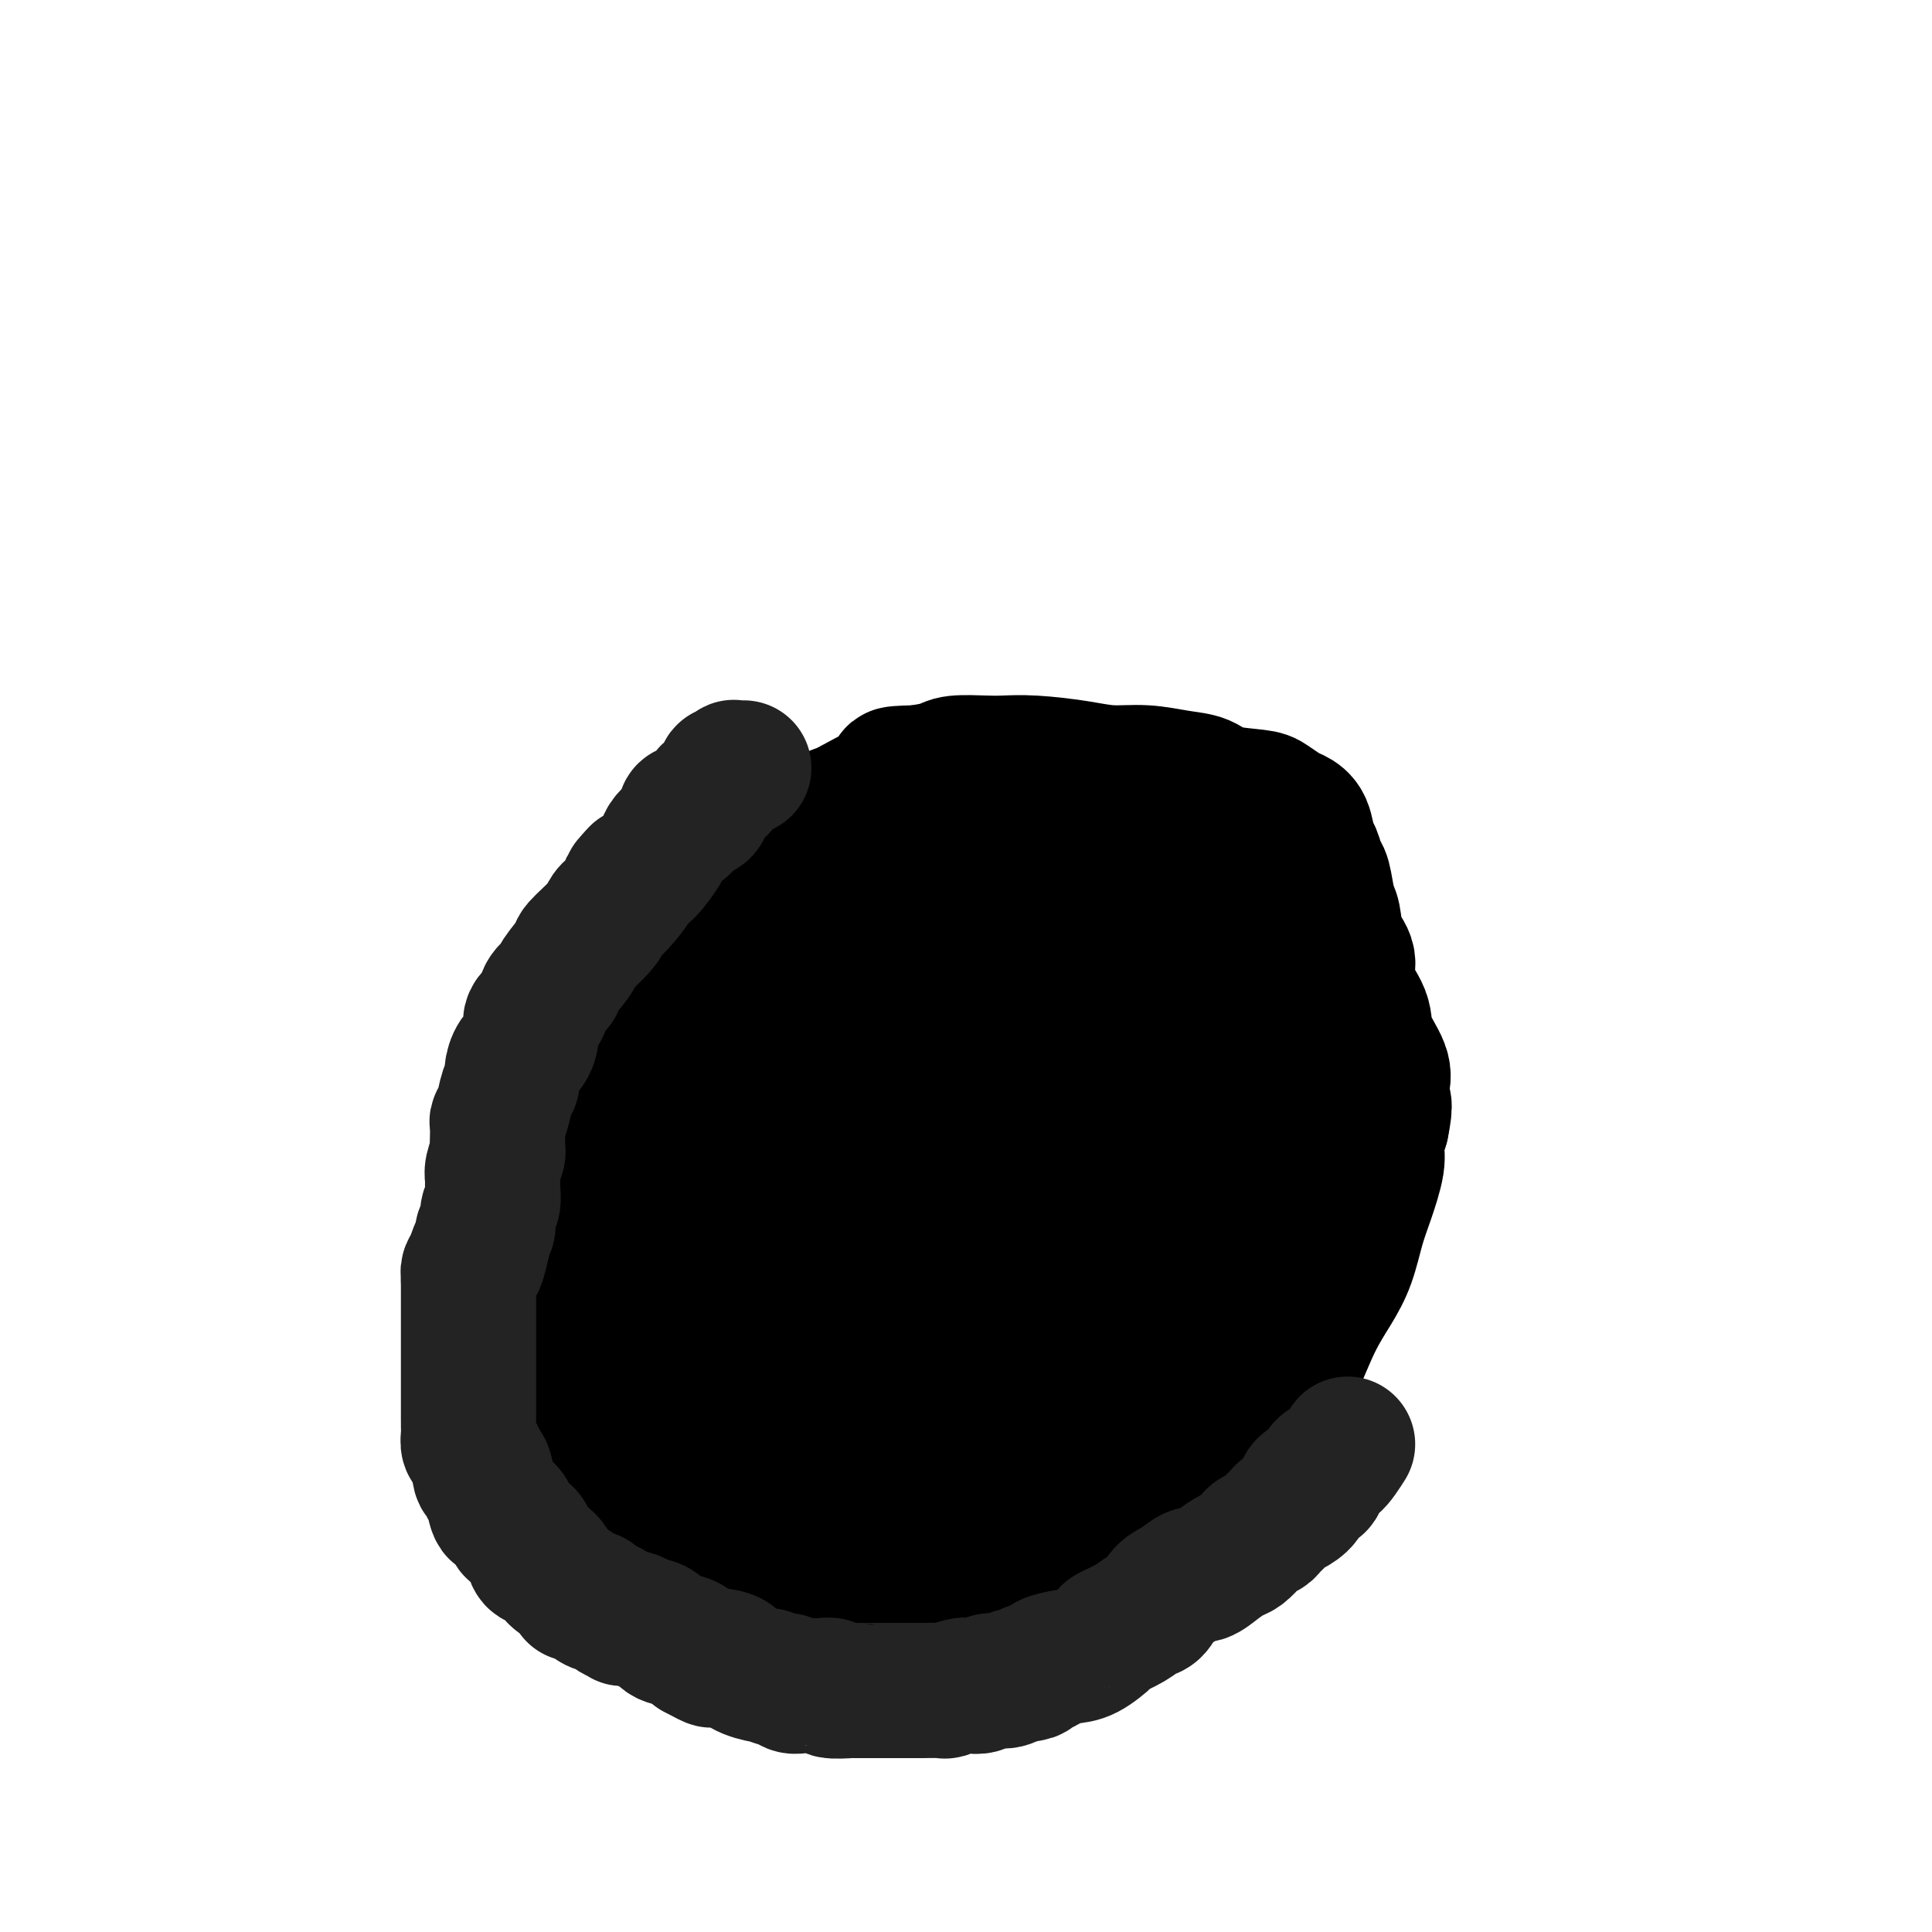 <svg viewBox='0 0 400 400' version='1.1' xmlns='http://www.w3.org/2000/svg' xmlns:xlink='http://www.w3.org/1999/xlink'><g fill='none' stroke='#000000' stroke-width='6' stroke-linecap='round' stroke-linejoin='round'><path d='M138,186c-0.038,0.921 -0.077,1.842 -1,3c-0.923,1.158 -2.732,2.554 -4,4c-1.268,1.446 -1.996,2.943 -3,5c-1.004,2.057 -2.284,4.672 -4,7c-1.716,2.328 -3.867,4.367 -5,6c-1.133,1.633 -1.248,2.861 -3,6c-1.752,3.139 -5.142,8.189 -7,11c-1.858,2.811 -2.185,3.384 -3,6c-0.815,2.616 -2.117,7.275 -3,10c-0.883,2.725 -1.347,3.516 -2,5c-0.653,1.484 -1.495,3.660 -2,6c-0.505,2.340 -0.672,4.842 -1,7c-0.328,2.158 -0.817,3.970 -1,5c-0.183,1.030 -0.059,1.276 0,3c0.059,1.724 0.054,4.926 0,7c-0.054,2.074 -0.158,3.021 0,4c0.158,0.979 0.579,1.989 1,3'/><path d='M100,284c0.297,4.055 0.539,5.693 1,7c0.461,1.307 1.143,2.284 2,4c0.857,1.716 1.891,4.170 3,6c1.109,1.830 2.292,3.037 3,4c0.708,0.963 0.940,1.682 2,3c1.060,1.318 2.947,3.236 5,5c2.053,1.764 4.272,3.373 6,4c1.728,0.627 2.966,0.272 5,2c2.034,1.728 4.865,5.538 7,7c2.135,1.462 3.575,0.577 5,1c1.425,0.423 2.834,2.155 4,3c1.166,0.845 2.088,0.805 3,1c0.912,0.195 1.815,0.627 3,1c1.185,0.373 2.652,0.688 4,1c1.348,0.312 2.579,0.619 4,1c1.421,0.381 3.034,0.834 5,1c1.966,0.166 4.287,0.045 6,0c1.713,-0.045 2.819,-0.014 4,0c1.181,0.014 2.438,0.011 4,0c1.562,-0.011 3.431,-0.032 5,0c1.569,0.032 2.840,0.116 4,0c1.160,-0.116 2.211,-0.432 4,-1c1.789,-0.568 4.315,-1.389 6,-2c1.685,-0.611 2.527,-1.013 4,-1c1.473,0.013 3.577,0.440 5,0c1.423,-0.440 2.166,-1.745 3,-2c0.834,-0.255 1.759,0.542 3,0c1.241,-0.542 2.796,-2.424 4,-3c1.204,-0.576 2.055,0.153 3,0c0.945,-0.153 1.984,-1.186 3,-2c1.016,-0.814 2.008,-1.407 3,-2'/><path d='M223,322c6.242,-2.156 2.846,-1.047 2,-1c-0.846,0.047 0.857,-0.967 2,-2c1.143,-1.033 1.724,-2.086 3,-3c1.276,-0.914 3.247,-1.688 4,-2c0.753,-0.312 0.290,-0.162 1,-1c0.710,-0.838 2.595,-2.664 4,-4c1.405,-1.336 2.330,-2.184 3,-3c0.670,-0.816 1.083,-1.602 2,-2c0.917,-0.398 2.337,-0.409 3,-1c0.663,-0.591 0.570,-1.763 1,-3c0.430,-1.237 1.383,-2.540 2,-3c0.617,-0.460 0.899,-0.077 1,-1c0.101,-0.923 0.020,-3.153 1,-5c0.980,-1.847 3.021,-3.310 4,-4c0.979,-0.690 0.896,-0.608 1,-2c0.104,-1.392 0.394,-4.260 1,-6c0.606,-1.740 1.529,-2.354 2,-3c0.471,-0.646 0.489,-1.325 1,-3c0.511,-1.675 1.513,-4.345 2,-6c0.487,-1.655 0.459,-2.295 1,-3c0.541,-0.705 1.652,-1.474 2,-3c0.348,-1.526 -0.065,-3.809 0,-5c0.065,-1.191 0.610,-1.290 1,-2c0.390,-0.710 0.624,-2.030 1,-3c0.376,-0.970 0.892,-1.589 1,-2c0.108,-0.411 -0.192,-0.613 0,-1c0.192,-0.387 0.875,-0.957 1,-2c0.125,-1.043 -0.307,-2.558 0,-4c0.307,-1.442 1.352,-2.811 2,-4c0.648,-1.189 0.899,-2.197 1,-3c0.101,-0.803 0.050,-1.402 0,-2'/><path d='M273,233c2.585,-8.662 0.549,-3.317 0,-2c-0.549,1.317 0.389,-1.395 1,-3c0.611,-1.605 0.896,-2.105 1,-3c0.104,-0.895 0.028,-2.186 0,-3c-0.028,-0.814 -0.008,-1.151 0,-2c0.008,-0.849 0.003,-2.210 0,-3c-0.003,-0.790 -0.004,-1.010 0,-2c0.004,-0.990 0.012,-2.751 0,-4c-0.012,-1.249 -0.045,-1.986 0,-3c0.045,-1.014 0.167,-2.304 0,-3c-0.167,-0.696 -0.623,-0.796 -1,-1c-0.377,-0.204 -0.673,-0.510 -1,-1c-0.327,-0.490 -0.683,-1.163 -1,-2c-0.317,-0.837 -0.595,-1.837 -1,-2c-0.405,-0.163 -0.936,0.510 -1,0c-0.064,-0.510 0.338,-2.203 0,-3c-0.338,-0.797 -1.418,-0.698 -2,-1c-0.582,-0.302 -0.667,-1.003 -1,-2c-0.333,-0.997 -0.916,-2.289 -1,-3c-0.084,-0.711 0.329,-0.842 0,-1c-0.329,-0.158 -1.400,-0.344 -2,-1c-0.600,-0.656 -0.729,-1.782 -1,-2c-0.271,-0.218 -0.685,0.474 -1,0c-0.315,-0.474 -0.533,-2.113 -1,-3c-0.467,-0.887 -1.185,-1.021 -2,-1c-0.815,0.021 -1.728,0.199 -2,0c-0.272,-0.199 0.096,-0.774 0,-1c-0.096,-0.226 -0.654,-0.102 -1,0c-0.346,0.102 -0.478,0.181 -1,0c-0.522,-0.181 -1.435,-0.623 -2,-1c-0.565,-0.377 -0.783,-0.688 -1,-1'/><path d='M252,179c-1.447,-0.631 -0.564,-0.207 -1,0c-0.436,0.207 -2.191,0.199 -3,0c-0.809,-0.199 -0.673,-0.590 -1,-1c-0.327,-0.410 -1.116,-0.841 -2,-1c-0.884,-0.159 -1.861,-0.047 -2,0c-0.139,0.047 0.560,0.028 0,0c-0.560,-0.028 -2.380,-0.064 -3,0c-0.620,0.064 -0.039,0.227 0,0c0.039,-0.227 -0.465,-0.846 -1,-1c-0.535,-0.154 -1.102,0.156 -2,0c-0.898,-0.156 -2.128,-0.777 -3,-1c-0.872,-0.223 -1.388,-0.049 -2,0c-0.612,0.049 -1.320,-0.026 -2,0c-0.680,0.026 -1.331,0.152 -2,0c-0.669,-0.152 -1.355,-0.581 -2,-1c-0.645,-0.419 -1.250,-0.829 -2,-1c-0.750,-0.171 -1.644,-0.102 -3,0c-1.356,0.102 -3.173,0.238 -4,0c-0.827,-0.238 -0.663,-0.851 -1,-1c-0.337,-0.149 -1.175,0.167 -2,0c-0.825,-0.167 -1.639,-0.815 -2,-1c-0.361,-0.185 -0.271,0.094 -1,0c-0.729,-0.094 -2.278,-0.561 -3,-1c-0.722,-0.439 -0.616,-0.850 -1,-1c-0.384,-0.150 -1.257,-0.040 -2,0c-0.743,0.040 -1.355,0.011 -2,0c-0.645,-0.011 -1.322,-0.003 -2,0c-0.678,0.003 -1.357,0.001 -2,0c-0.643,-0.001 -1.250,-0.000 -2,0c-0.750,0.000 -1.643,0.000 -2,0c-0.357,-0.000 -0.179,-0.000 0,0'/><path d='M195,169c-9.377,-1.547 -4.320,-0.414 -3,0c1.320,0.414 -1.096,0.110 -2,0c-0.904,-0.110 -0.297,-0.025 -1,0c-0.703,0.025 -2.718,-0.009 -4,0c-1.282,0.009 -1.831,0.062 -3,0c-1.169,-0.062 -2.958,-0.237 -4,0c-1.042,0.237 -1.338,0.887 -2,1c-0.662,0.113 -1.690,-0.309 -3,0c-1.310,0.309 -2.904,1.351 -4,2c-1.096,0.649 -1.695,0.904 -2,1c-0.305,0.096 -0.315,0.032 -1,0c-0.685,-0.032 -2.045,-0.034 -3,0c-0.955,0.034 -1.505,0.102 -2,0c-0.495,-0.102 -0.934,-0.374 -2,0c-1.066,0.374 -2.760,1.395 -4,2c-1.240,0.605 -2.026,0.795 -3,1c-0.974,0.205 -2.135,0.425 -3,1c-0.865,0.575 -1.434,1.505 -2,2c-0.566,0.495 -1.128,0.555 -2,1c-0.872,0.445 -2.054,1.274 -3,2c-0.946,0.726 -1.656,1.348 -2,2c-0.344,0.652 -0.323,1.335 -1,2c-0.677,0.665 -2.052,1.313 -3,2c-0.948,0.687 -1.470,1.413 -2,2c-0.530,0.587 -1.070,1.034 -2,2c-0.930,0.966 -2.250,2.453 -3,3c-0.750,0.547 -0.928,0.156 -1,0c-0.072,-0.156 -0.036,-0.078 0,0'/></g>
<g fill='none' stroke='#000000' stroke-width='28' stroke-linecap='round' stroke-linejoin='round'><path d='M164,181c-0.368,0.471 -0.736,0.942 -1,1c-0.264,0.058 -0.423,-0.297 -1,0c-0.577,0.297 -1.573,1.246 -2,2c-0.427,0.754 -0.284,1.314 -1,2c-0.716,0.686 -2.292,1.498 -3,2c-0.708,0.502 -0.549,0.693 -1,2c-0.451,1.307 -1.511,3.731 -2,5c-0.489,1.269 -0.407,1.383 -1,2c-0.593,0.617 -1.860,1.736 -3,3c-1.140,1.264 -2.151,2.672 -3,4c-0.849,1.328 -1.534,2.574 -2,3c-0.466,0.426 -0.713,0.032 -2,1c-1.287,0.968 -3.616,3.299 -5,5c-1.384,1.701 -1.824,2.772 -3,4c-1.176,1.228 -3.088,2.614 -5,4'/><path d='M129,221c-5.671,6.968 -2.348,4.390 -2,4c0.348,-0.390 -2.277,1.410 -4,3c-1.723,1.590 -2.543,2.972 -3,4c-0.457,1.028 -0.552,1.703 -1,2c-0.448,0.297 -1.248,0.215 -2,1c-0.752,0.785 -1.457,2.437 -2,3c-0.543,0.563 -0.924,0.037 -1,0c-0.076,-0.037 0.152,0.414 0,1c-0.152,0.586 -0.685,1.307 -1,2c-0.315,0.693 -0.413,1.359 -1,2c-0.587,0.641 -1.664,1.256 -2,2c-0.336,0.744 0.069,1.615 0,2c-0.069,0.385 -0.611,0.282 -1,1c-0.389,0.718 -0.626,2.258 -1,3c-0.374,0.742 -0.885,0.688 -1,1c-0.115,0.312 0.165,0.990 0,2c-0.165,1.010 -0.776,2.353 -1,3c-0.224,0.647 -0.061,0.599 0,1c0.061,0.401 0.019,1.251 0,2c-0.019,0.749 -0.016,1.398 0,2c0.016,0.602 0.047,1.158 0,2c-0.047,0.842 -0.170,1.969 0,3c0.170,1.031 0.634,1.965 1,3c0.366,1.035 0.634,2.173 1,4c0.366,1.827 0.830,4.345 1,6c0.170,1.655 0.046,2.446 0,4c-0.046,1.554 -0.012,3.869 0,6c0.012,2.131 0.003,4.076 0,5c-0.003,0.924 -0.001,0.826 0,1c0.001,0.174 0.000,0.621 0,1c-0.000,0.379 -0.000,0.689 0,1'/><path d='M109,298c0.460,6.509 0.109,2.283 0,1c-0.109,-1.283 0.024,0.377 0,1c-0.024,0.623 -0.204,0.209 0,0c0.204,-0.209 0.791,-0.214 1,0c0.209,0.214 0.041,0.645 0,1c-0.041,0.355 0.047,0.634 0,1c-0.047,0.366 -0.229,0.819 0,1c0.229,0.181 0.867,0.089 1,0c0.133,-0.089 -0.241,-0.174 0,0c0.241,0.174 1.095,0.606 2,1c0.905,0.394 1.860,0.749 2,1c0.140,0.251 -0.534,0.398 0,1c0.534,0.602 2.278,1.658 3,2c0.722,0.342 0.423,-0.029 1,0c0.577,0.029 2.031,0.460 3,1c0.969,0.540 1.453,1.190 2,2c0.547,0.810 1.157,1.780 2,2c0.843,0.220 1.920,-0.310 3,0c1.080,0.310 2.163,1.459 3,2c0.837,0.541 1.428,0.472 2,1c0.572,0.528 1.126,1.651 2,2c0.874,0.349 2.068,-0.078 3,0c0.932,0.078 1.603,0.660 2,1c0.397,0.340 0.519,0.437 1,1c0.481,0.563 1.319,1.593 2,2c0.681,0.407 1.204,0.190 2,0c0.796,-0.190 1.865,-0.352 3,0c1.135,0.352 2.335,1.218 3,2c0.665,0.782 0.794,1.480 2,2c1.206,0.520 3.487,0.863 5,1c1.513,0.137 2.256,0.069 3,0'/><path d='M162,327c6.094,2.327 3.330,1.145 4,1c0.670,-0.145 4.775,0.746 7,1c2.225,0.254 2.570,-0.128 4,0c1.430,0.128 3.946,0.766 6,1c2.054,0.234 3.647,0.063 5,0c1.353,-0.063 2.465,-0.019 5,0c2.535,0.019 6.492,0.011 9,0c2.508,-0.011 3.567,-0.026 5,0c1.433,0.026 3.240,0.094 5,0c1.760,-0.094 3.472,-0.348 5,-1c1.528,-0.652 2.871,-1.701 4,-2c1.129,-0.299 2.043,0.151 3,0c0.957,-0.151 1.956,-0.903 3,-2c1.044,-1.097 2.131,-2.538 3,-3c0.869,-0.462 1.518,0.054 3,-1c1.482,-1.054 3.796,-3.680 5,-5c1.204,-1.320 1.297,-1.336 3,-3c1.703,-1.664 5.015,-4.977 7,-7c1.985,-2.023 2.641,-2.756 4,-4c1.359,-1.244 3.419,-2.999 5,-5c1.581,-2.001 2.681,-4.249 4,-6c1.319,-1.751 2.857,-3.004 4,-4c1.143,-0.996 1.892,-1.735 3,-4c1.108,-2.265 2.575,-6.055 4,-9c1.425,-2.945 2.806,-5.043 4,-7c1.194,-1.957 2.200,-3.772 3,-6c0.800,-2.228 1.394,-4.868 2,-7c0.606,-2.132 1.224,-3.757 2,-6c0.776,-2.243 1.709,-5.104 2,-7c0.291,-1.896 -0.060,-2.827 0,-4c0.060,-1.173 0.530,-2.586 1,-4'/><path d='M286,233c1.096,-5.325 0.335,-4.638 0,-5c-0.335,-0.362 -0.245,-1.772 0,-3c0.245,-1.228 0.646,-2.275 0,-4c-0.646,-1.725 -2.337,-4.129 -3,-6c-0.663,-1.871 -0.296,-3.208 -1,-5c-0.704,-1.792 -2.479,-4.038 -3,-6c-0.521,-1.962 0.211,-3.639 0,-5c-0.211,-1.361 -1.366,-2.404 -2,-4c-0.634,-1.596 -0.747,-3.744 -1,-5c-0.253,-1.256 -0.645,-1.619 -1,-3c-0.355,-1.381 -0.672,-3.781 -1,-5c-0.328,-1.219 -0.669,-1.258 -1,-2c-0.331,-0.742 -0.654,-2.187 -1,-3c-0.346,-0.813 -0.716,-0.995 -1,-2c-0.284,-1.005 -0.484,-2.833 -1,-4c-0.516,-1.167 -1.349,-1.674 -2,-2c-0.651,-0.326 -1.121,-0.472 -2,-1c-0.879,-0.528 -2.168,-1.436 -3,-2c-0.832,-0.564 -1.206,-0.782 -3,-1c-1.794,-0.218 -5.006,-0.436 -7,-1c-1.994,-0.564 -2.770,-1.474 -4,-2c-1.230,-0.526 -2.915,-0.666 -5,-1c-2.085,-0.334 -4.571,-0.860 -7,-1c-2.429,-0.140 -4.800,0.106 -7,0c-2.200,-0.106 -4.228,-0.565 -7,-1c-2.772,-0.435 -6.288,-0.846 -9,-1c-2.712,-0.154 -4.622,-0.052 -6,0c-1.378,0.052 -2.225,0.055 -4,0c-1.775,-0.055 -4.478,-0.169 -6,0c-1.522,0.169 -1.863,0.620 -3,1c-1.137,0.380 -3.068,0.690 -5,1'/><path d='M190,160c-7.852,0.146 -3.981,0.511 -3,1c0.981,0.489 -0.926,1.101 -3,2c-2.074,0.899 -4.314,2.086 -6,3c-1.686,0.914 -2.820,1.557 -4,2c-1.180,0.443 -2.408,0.687 -4,2c-1.592,1.313 -3.549,3.696 -5,5c-1.451,1.304 -2.398,1.530 -3,2c-0.602,0.470 -0.861,1.183 -2,3c-1.139,1.817 -3.159,4.738 -4,6c-0.841,1.262 -0.504,0.866 -1,2c-0.496,1.134 -1.826,3.799 -3,6c-1.174,2.201 -2.193,3.939 -3,5c-0.807,1.061 -1.400,1.445 -3,3c-1.600,1.555 -4.205,4.279 -6,6c-1.795,1.721 -2.781,2.438 -4,4c-1.219,1.562 -2.672,3.969 -4,6c-1.328,2.031 -2.532,3.686 -4,5c-1.468,1.314 -3.199,2.287 -4,3c-0.801,0.713 -0.671,1.166 -1,2c-0.329,0.834 -1.117,2.047 -2,3c-0.883,0.953 -1.862,1.645 -2,2c-0.138,0.355 0.565,0.373 0,2c-0.565,1.627 -2.399,4.861 -3,7c-0.601,2.139 0.031,3.181 0,5c-0.031,1.819 -0.725,4.416 -1,6c-0.275,1.584 -0.130,2.155 0,3c0.130,0.845 0.245,1.964 0,3c-0.245,1.036 -0.849,1.989 -1,3c-0.151,1.011 0.152,2.080 0,3c-0.152,0.920 -0.758,1.691 -1,3c-0.242,1.309 -0.121,3.154 0,5'/><path d='M113,273c-1.155,6.672 -1.043,3.351 -1,3c0.043,-0.351 0.015,2.269 0,4c-0.015,1.731 -0.019,2.573 0,3c0.019,0.427 0.060,0.440 0,1c-0.060,0.560 -0.219,1.667 0,2c0.219,0.333 0.818,-0.109 1,0c0.182,0.109 -0.054,0.769 0,1c0.054,0.231 0.398,0.035 1,0c0.602,-0.035 1.463,0.093 2,0c0.537,-0.093 0.749,-0.406 2,-1c1.251,-0.594 3.542,-1.469 5,-2c1.458,-0.531 2.083,-0.716 3,-1c0.917,-0.284 2.127,-0.665 4,-2c1.873,-1.335 4.409,-3.622 6,-5c1.591,-1.378 2.239,-1.845 5,-4c2.761,-2.155 7.637,-5.998 11,-9c3.363,-3.002 5.215,-5.164 7,-7c1.785,-1.836 3.504,-3.347 5,-5c1.496,-1.653 2.768,-3.449 4,-5c1.232,-1.551 2.423,-2.856 3,-4c0.577,-1.144 0.541,-2.127 1,-4c0.459,-1.873 1.415,-4.637 2,-7c0.585,-2.363 0.799,-4.324 1,-6c0.201,-1.676 0.387,-3.065 1,-6c0.613,-2.935 1.651,-7.414 2,-10c0.349,-2.586 0.008,-3.277 0,-4c-0.008,-0.723 0.315,-1.478 1,-3c0.685,-1.522 1.730,-3.810 2,-5c0.270,-1.190 -0.235,-1.282 0,-2c0.235,-0.718 1.210,-2.062 2,-3c0.790,-0.938 1.395,-1.469 2,-2'/><path d='M185,190c1.216,-2.335 0.757,-0.672 1,-1c0.243,-0.328 1.190,-2.648 2,-4c0.810,-1.352 1.485,-1.735 2,-2c0.515,-0.265 0.871,-0.413 2,-1c1.129,-0.587 3.033,-1.614 4,-2c0.967,-0.386 0.999,-0.130 2,0c1.001,0.130 2.970,0.133 4,0c1.030,-0.133 1.120,-0.403 2,0c0.880,0.403 2.549,1.478 4,2c1.451,0.522 2.685,0.492 4,1c1.315,0.508 2.712,1.553 4,2c1.288,0.447 2.467,0.295 4,1c1.533,0.705 3.421,2.267 5,3c1.579,0.733 2.850,0.638 4,1c1.150,0.362 2.179,1.183 4,2c1.821,0.817 4.434,1.632 6,2c1.566,0.368 2.085,0.289 4,1c1.915,0.711 5.227,2.213 7,3c1.773,0.787 2.008,0.859 3,1c0.992,0.141 2.741,0.352 4,1c1.259,0.648 2.029,1.733 3,2c0.971,0.267 2.145,-0.284 3,0c0.855,0.284 1.392,1.404 2,2c0.608,0.596 1.286,0.669 2,1c0.714,0.331 1.463,0.920 2,1c0.537,0.080 0.863,-0.348 1,0c0.137,0.348 0.087,1.472 0,2c-0.087,0.528 -0.209,0.461 0,1c0.209,0.539 0.749,1.684 1,3c0.251,1.316 0.215,2.805 0,4c-0.215,1.195 -0.607,2.098 -1,3'/><path d='M270,219c0.045,3.061 -0.344,4.212 -1,5c-0.656,0.788 -1.580,1.211 -2,2c-0.420,0.789 -0.337,1.944 -1,3c-0.663,1.056 -2.072,2.015 -3,3c-0.928,0.985 -1.374,1.997 -2,3c-0.626,1.003 -1.433,1.998 -2,3c-0.567,1.002 -0.895,2.010 -2,3c-1.105,0.990 -2.986,1.963 -4,3c-1.014,1.037 -1.162,2.137 -2,4c-0.838,1.863 -2.366,4.490 -3,6c-0.634,1.510 -0.374,1.904 -1,3c-0.626,1.096 -2.139,2.895 -3,4c-0.861,1.105 -1.072,1.517 -1,2c0.072,0.483 0.427,1.038 0,2c-0.427,0.962 -1.635,2.330 -2,3c-0.365,0.670 0.115,0.643 0,1c-0.115,0.357 -0.823,1.097 -1,2c-0.177,0.903 0.178,1.967 0,3c-0.178,1.033 -0.888,2.035 -1,3c-0.112,0.965 0.374,1.893 0,3c-0.374,1.107 -1.606,2.395 -2,3c-0.394,0.605 0.052,0.529 0,1c-0.052,0.471 -0.602,1.489 -1,2c-0.398,0.511 -0.646,0.515 -1,1c-0.354,0.485 -0.816,1.451 -1,2c-0.184,0.549 -0.092,0.682 0,1c0.092,0.318 0.182,0.820 0,1c-0.182,0.180 -0.636,0.038 -1,0c-0.364,-0.038 -0.636,0.028 -1,0c-0.364,-0.028 -0.818,-0.151 -1,0c-0.182,0.151 -0.091,0.575 0,1'/><path d='M231,292c-3.630,7.360 -1.706,1.760 -1,0c0.706,-1.760 0.195,0.321 0,1c-0.195,0.679 -0.075,-0.043 0,0c0.075,0.043 0.104,0.852 0,1c-0.104,0.148 -0.341,-0.365 -1,0c-0.659,0.365 -1.739,1.609 -2,2c-0.261,0.391 0.299,-0.070 0,0c-0.299,0.070 -1.456,0.670 -2,1c-0.544,0.330 -0.473,0.388 -1,1c-0.527,0.612 -1.651,1.776 -2,2c-0.349,0.224 0.079,-0.492 -1,0c-1.079,0.492 -3.664,2.190 -5,3c-1.336,0.810 -1.422,0.730 -2,1c-0.578,0.270 -1.647,0.891 -3,2c-1.353,1.109 -2.988,2.707 -4,3c-1.012,0.293 -1.401,-0.717 -3,0c-1.599,0.717 -4.409,3.163 -6,4c-1.591,0.837 -1.961,0.066 -3,0c-1.039,-0.066 -2.745,0.574 -4,1c-1.255,0.426 -2.059,0.638 -3,1c-0.941,0.362 -2.018,0.874 -3,1c-0.982,0.126 -1.869,-0.135 -3,0c-1.131,0.135 -2.504,0.666 -4,0c-1.496,-0.666 -3.113,-2.529 -4,-3c-0.887,-0.471 -1.043,0.450 -2,0c-0.957,-0.450 -2.713,-2.270 -4,-3c-1.287,-0.730 -2.105,-0.370 -3,-1c-0.895,-0.630 -1.869,-2.251 -3,-3c-1.131,-0.749 -2.420,-0.625 -3,-1c-0.580,-0.375 -0.451,-1.250 -1,-2c-0.549,-0.750 -1.774,-1.375 -3,-2'/><path d='M155,301c-4.088,-2.405 -2.808,-0.917 -3,-1c-0.192,-0.083 -1.854,-1.735 -3,-3c-1.146,-1.265 -1.775,-2.141 -3,-3c-1.225,-0.859 -3.047,-1.701 -4,-2c-0.953,-0.299 -1.038,-0.056 -2,-1c-0.962,-0.944 -2.799,-3.076 -4,-4c-1.201,-0.924 -1.764,-0.640 -3,-2c-1.236,-1.360 -3.144,-4.365 -4,-6c-0.856,-1.635 -0.660,-1.902 -1,-3c-0.340,-1.098 -1.215,-3.027 -2,-5c-0.785,-1.973 -1.480,-3.989 -2,-5c-0.520,-1.011 -0.866,-1.018 -1,-2c-0.134,-0.982 -0.056,-2.938 0,-5c0.056,-2.062 0.089,-4.229 0,-6c-0.089,-1.771 -0.300,-3.145 0,-5c0.300,-1.855 1.110,-4.192 2,-7c0.890,-2.808 1.860,-6.088 3,-8c1.140,-1.912 2.449,-2.457 4,-5c1.551,-2.543 3.344,-7.086 5,-10c1.656,-2.914 3.174,-4.200 5,-6c1.826,-1.800 3.960,-4.116 7,-7c3.040,-2.884 6.987,-6.338 10,-9c3.013,-2.662 5.091,-4.534 7,-6c1.909,-1.466 3.649,-2.526 6,-4c2.351,-1.474 5.312,-3.361 7,-4c1.688,-0.639 2.102,-0.029 3,0c0.898,0.029 2.279,-0.523 4,-1c1.721,-0.477 3.781,-0.881 5,-1c1.219,-0.119 1.597,0.045 2,0c0.403,-0.045 0.829,-0.299 2,0c1.171,0.299 3.085,1.149 5,2'/><path d='M200,182c3.615,0.001 2.151,0.003 3,0c0.849,-0.003 4.009,-0.011 6,0c1.991,0.011 2.812,0.041 4,0c1.188,-0.041 2.744,-0.151 4,0c1.256,0.151 2.212,0.564 3,1c0.788,0.436 1.408,0.894 2,1c0.592,0.106 1.155,-0.141 2,0c0.845,0.141 1.971,0.671 3,1c1.029,0.329 1.961,0.458 3,1c1.039,0.542 2.186,1.497 3,2c0.814,0.503 1.295,0.552 2,1c0.705,0.448 1.634,1.293 3,2c1.366,0.707 3.168,1.274 4,2c0.832,0.726 0.695,1.611 1,2c0.305,0.389 1.052,0.284 2,1c0.948,0.716 2.095,2.255 3,3c0.905,0.745 1.567,0.697 2,1c0.433,0.303 0.638,0.958 1,2c0.362,1.042 0.882,2.471 1,3c0.118,0.529 -0.164,0.157 0,1c0.164,0.843 0.776,2.900 1,4c0.224,1.100 0.060,1.243 0,2c-0.060,0.757 -0.015,2.127 0,4c0.015,1.873 0.001,4.248 0,6c-0.001,1.752 0.012,2.882 0,4c-0.012,1.118 -0.048,2.224 0,4c0.048,1.776 0.181,4.222 0,6c-0.181,1.778 -0.678,2.889 -1,4c-0.322,1.111 -0.471,2.222 -1,4c-0.529,1.778 -1.437,4.222 -2,6c-0.563,1.778 -0.782,2.889 -1,4'/><path d='M248,254c-0.947,3.192 -0.816,2.171 -1,3c-0.184,0.829 -0.683,3.508 -1,5c-0.317,1.492 -0.451,1.797 -1,3c-0.549,1.203 -1.513,3.305 -2,5c-0.487,1.695 -0.497,2.985 -1,4c-0.503,1.015 -1.500,1.756 -2,3c-0.500,1.244 -0.505,2.992 -1,4c-0.495,1.008 -1.481,1.274 -2,2c-0.519,0.726 -0.573,1.910 -1,3c-0.427,1.090 -1.228,2.086 -2,3c-0.772,0.914 -1.516,1.747 -2,2c-0.484,0.253 -0.708,-0.074 -1,0c-0.292,0.074 -0.653,0.550 -1,1c-0.347,0.450 -0.681,0.874 -1,1c-0.319,0.126 -0.623,-0.047 -1,0c-0.377,0.047 -0.827,0.315 -1,0c-0.173,-0.315 -0.070,-1.212 0,-2c0.070,-0.788 0.107,-1.466 0,-2c-0.107,-0.534 -0.357,-0.923 0,-2c0.357,-1.077 1.323,-2.842 2,-4c0.677,-1.158 1.066,-1.707 1,-2c-0.066,-0.293 -0.587,-0.328 0,-1c0.587,-0.672 2.281,-1.980 3,-3c0.719,-1.020 0.464,-1.752 1,-2c0.536,-0.248 1.862,-0.012 3,-1c1.138,-0.988 2.087,-3.201 3,-4c0.913,-0.799 1.791,-0.183 3,-1c1.209,-0.817 2.749,-3.066 4,-4c1.251,-0.934 2.215,-0.553 3,-1c0.785,-0.447 1.393,-1.724 2,-3'/><path d='M252,261c4.220,-3.297 3.769,-2.040 4,-2c0.231,0.040 1.145,-1.138 2,-2c0.855,-0.862 1.651,-1.408 3,-3c1.349,-1.592 3.251,-4.232 4,-6c0.749,-1.768 0.344,-2.666 1,-5c0.656,-2.334 2.372,-6.106 3,-9c0.628,-2.894 0.166,-4.911 0,-6c-0.166,-1.089 -0.037,-1.249 0,-2c0.037,-0.751 -0.017,-2.093 0,-3c0.017,-0.907 0.104,-1.380 0,-2c-0.104,-0.620 -0.401,-1.388 -1,-3c-0.599,-1.612 -1.501,-4.067 -2,-5c-0.499,-0.933 -0.594,-0.344 -1,-1c-0.406,-0.656 -1.124,-2.558 -2,-4c-0.876,-1.442 -1.911,-2.425 -3,-3c-1.089,-0.575 -2.231,-0.742 -3,-1c-0.769,-0.258 -1.164,-0.608 -2,-1c-0.836,-0.392 -2.112,-0.826 -3,-1c-0.888,-0.174 -1.388,-0.087 -3,0c-1.612,0.087 -4.336,0.175 -6,0c-1.664,-0.175 -2.266,-0.614 -3,-1c-0.734,-0.386 -1.599,-0.718 -3,-1c-1.401,-0.282 -3.339,-0.514 -5,-1c-1.661,-0.486 -3.044,-1.225 -4,-2c-0.956,-0.775 -1.484,-1.584 -3,-2c-1.516,-0.416 -4.019,-0.437 -6,-1c-1.981,-0.563 -3.440,-1.667 -5,-2c-1.560,-0.333 -3.222,0.107 -6,0c-2.778,-0.107 -6.671,-0.760 -9,-1c-2.329,-0.240 -3.094,-0.069 -5,0c-1.906,0.069 -4.953,0.034 -8,0'/><path d='M186,191c-5.769,0.257 -6.190,1.399 -7,2c-0.810,0.601 -2.007,0.660 -4,2c-1.993,1.340 -4.781,3.961 -7,6c-2.219,2.039 -3.869,3.497 -5,5c-1.131,1.503 -1.743,3.050 -3,5c-1.257,1.950 -3.160,4.303 -4,6c-0.840,1.697 -0.617,2.738 -1,4c-0.383,1.262 -1.371,2.745 -2,5c-0.629,2.255 -0.898,5.283 -1,8c-0.102,2.717 -0.039,5.122 0,9c0.039,3.878 0.052,9.228 0,13c-0.052,3.772 -0.169,5.967 0,9c0.169,3.033 0.622,6.904 1,9c0.378,2.096 0.679,2.418 1,3c0.321,0.582 0.663,1.425 1,2c0.337,0.575 0.671,0.883 2,1c1.329,0.117 3.655,0.044 5,0c1.345,-0.044 1.709,-0.060 3,-1c1.291,-0.940 3.508,-2.804 6,-5c2.492,-2.196 5.260,-4.723 7,-7c1.740,-2.277 2.453,-4.303 4,-6c1.547,-1.697 3.928,-3.063 5,-4c1.072,-0.937 0.834,-1.443 1,-2c0.166,-0.557 0.735,-1.166 1,-3c0.265,-1.834 0.227,-4.894 0,-7c-0.227,-2.106 -0.642,-3.257 -1,-4c-0.358,-0.743 -0.660,-1.078 -2,-2c-1.340,-0.922 -3.720,-2.433 -6,-3c-2.280,-0.567 -4.460,-0.191 -7,0c-2.540,0.191 -5.440,0.197 -9,1c-3.560,0.803 -7.780,2.401 -12,4'/><path d='M152,241c-4.829,1.187 -2.902,1.653 -3,2c-0.098,0.347 -2.219,0.575 -3,1c-0.781,0.425 -0.220,1.046 0,2c0.220,0.954 0.099,2.240 1,4c0.901,1.760 2.822,3.995 5,6c2.178,2.005 4.611,3.780 7,6c2.389,2.220 4.734,4.885 8,8c3.266,3.115 7.453,6.680 11,9c3.547,2.320 6.456,3.394 8,4c1.544,0.606 1.725,0.743 5,0c3.275,-0.743 9.645,-2.365 12,-3c2.355,-0.635 0.696,-0.283 2,-2c1.304,-1.717 5.571,-5.502 7,-8c1.429,-2.498 0.021,-3.710 0,-5c-0.021,-1.290 1.347,-2.659 0,-5c-1.347,-2.341 -5.408,-5.654 -9,-8c-3.592,-2.346 -6.716,-3.725 -10,-5c-3.284,-1.275 -6.730,-2.445 -12,-3c-5.270,-0.555 -12.365,-0.493 -17,0c-4.635,0.493 -6.811,1.417 -9,2c-2.189,0.583 -4.391,0.825 -6,2c-1.609,1.175 -2.623,3.284 -3,4c-0.377,0.716 -0.116,0.040 0,0c0.116,-0.040 0.087,0.557 0,1c-0.087,0.443 -0.232,0.732 0,1c0.232,0.268 0.842,0.514 4,2c3.158,1.486 8.863,4.213 13,6c4.137,1.787 6.707,2.634 9,4c2.293,1.366 4.310,3.252 7,4c2.690,0.748 6.054,0.356 9,0c2.946,-0.356 5.473,-0.678 8,-1'/><path d='M196,269c3.722,-0.674 4.528,-1.860 8,-5c3.472,-3.140 9.610,-8.236 13,-13c3.390,-4.764 4.033,-9.198 5,-13c0.967,-3.802 2.257,-6.973 2,-13c-0.257,-6.027 -2.060,-14.909 -4,-21c-1.940,-6.091 -4.018,-9.392 -8,-13c-3.982,-3.608 -9.868,-7.522 -13,-9c-3.132,-1.478 -3.508,-0.520 -5,0c-1.492,0.520 -4.098,0.601 -7,2c-2.902,1.399 -6.098,4.114 -8,6c-1.902,1.886 -2.511,2.941 -3,4c-0.489,1.059 -0.860,2.121 -1,3c-0.140,0.879 -0.049,1.574 0,2c0.049,0.426 0.057,0.584 0,1c-0.057,0.416 -0.180,1.089 0,2c0.180,0.911 0.662,2.060 1,3c0.338,0.940 0.532,1.670 1,2c0.468,0.330 1.209,0.258 2,1c0.791,0.742 1.631,2.297 2,3c0.369,0.703 0.268,0.552 1,1c0.732,0.448 2.297,1.494 4,2c1.703,0.506 3.545,0.470 5,1c1.455,0.530 2.525,1.624 4,2c1.475,0.376 3.356,0.034 5,0c1.644,-0.034 3.051,0.241 5,0c1.949,-0.241 4.442,-0.996 6,-2c1.558,-1.004 2.183,-2.255 3,-3c0.817,-0.745 1.827,-0.983 3,-2c1.173,-1.017 2.508,-2.812 3,-4c0.492,-1.188 0.141,-1.768 0,-2c-0.141,-0.232 -0.070,-0.116 0,0'/><path d='M220,204c0.797,-2.171 -1.711,-2.099 -3,-2c-1.289,0.099 -1.358,0.224 -2,0c-0.642,-0.224 -1.857,-0.796 -4,0c-2.143,0.796 -5.214,2.959 -7,4c-1.786,1.041 -2.286,0.961 -3,2c-0.714,1.039 -1.641,3.196 -2,4c-0.359,0.804 -0.149,0.256 0,0c0.149,-0.256 0.238,-0.218 0,0c-0.238,0.218 -0.803,0.616 0,1c0.803,0.384 2.976,0.754 4,1c1.024,0.246 0.901,0.367 2,1c1.099,0.633 3.421,1.779 5,3c1.579,1.221 2.415,2.516 3,3c0.585,0.484 0.920,0.158 2,1c1.080,0.842 2.906,2.853 4,4c1.094,1.147 1.458,1.432 2,2c0.542,0.568 1.262,1.420 2,2c0.738,0.580 1.492,0.887 2,1c0.508,0.113 0.769,0.031 1,0c0.231,-0.031 0.433,-0.012 1,0c0.567,0.012 1.499,0.017 2,0c0.501,-0.017 0.571,-0.057 1,0c0.429,0.057 1.218,0.211 2,0c0.782,-0.211 1.558,-0.789 2,-1c0.442,-0.211 0.548,-0.057 1,0c0.452,0.057 1.248,0.018 2,0c0.752,-0.018 1.459,-0.015 2,0c0.541,0.015 0.915,0.043 1,0c0.085,-0.043 -0.119,-0.155 0,0c0.119,0.155 0.559,0.578 1,1'/><path d='M241,231c3.009,0.035 1.531,-0.378 1,0c-0.531,0.378 -0.115,1.545 0,2c0.115,0.455 -0.070,0.196 0,1c0.070,0.804 0.395,2.671 0,4c-0.395,1.329 -1.511,2.119 -2,3c-0.489,0.881 -0.350,1.854 -1,3c-0.650,1.146 -2.089,2.464 -3,4c-0.911,1.536 -1.296,3.291 -2,4c-0.704,0.709 -1.729,0.371 -3,2c-1.271,1.629 -2.788,5.224 -4,7c-1.212,1.776 -2.118,1.734 -3,2c-0.882,0.266 -1.740,0.839 -3,2c-1.260,1.161 -2.921,2.910 -4,4c-1.079,1.090 -1.576,1.522 -3,3c-1.424,1.478 -3.774,4.004 -5,5c-1.226,0.996 -1.327,0.464 -2,1c-0.673,0.536 -1.918,2.140 -3,3c-1.082,0.860 -2.002,0.976 -3,2c-0.998,1.024 -2.073,2.957 -3,4c-0.927,1.043 -1.705,1.196 -3,2c-1.295,0.804 -3.106,2.258 -4,3c-0.894,0.742 -0.869,0.773 -1,1c-0.131,0.227 -0.417,0.649 -1,1c-0.583,0.351 -1.465,0.630 -2,1c-0.535,0.370 -0.725,0.831 -1,1c-0.275,0.169 -0.634,0.045 -1,0c-0.366,-0.045 -0.737,-0.012 -1,0c-0.263,0.012 -0.417,0.003 -1,0c-0.583,-0.003 -1.595,-0.001 -2,0c-0.405,0.001 -0.202,0.000 0,0'/><path d='M181,296c-1.191,0.311 -0.168,0.090 0,0c0.168,-0.090 -0.519,-0.048 -1,-1c-0.481,-0.952 -0.757,-2.899 -1,-4c-0.243,-1.101 -0.455,-1.356 0,-4c0.455,-2.644 1.575,-7.678 2,-11c0.425,-3.322 0.155,-4.931 0,-6c-0.155,-1.069 -0.196,-1.599 0,-3c0.196,-1.401 0.628,-3.673 1,-5c0.372,-1.327 0.684,-1.709 1,-3c0.316,-1.291 0.635,-3.491 1,-5c0.365,-1.509 0.775,-2.328 1,-3c0.225,-0.672 0.266,-1.196 1,-3c0.734,-1.804 2.163,-4.888 3,-7c0.837,-2.112 1.082,-3.251 2,-4c0.918,-0.749 2.510,-1.109 4,-3c1.490,-1.891 2.880,-5.312 4,-7c1.120,-1.688 1.971,-1.644 4,-3c2.029,-1.356 5.238,-4.111 7,-6c1.762,-1.889 2.079,-2.912 3,-4c0.921,-1.088 2.446,-2.241 3,-3c0.554,-0.759 0.139,-1.125 1,-2c0.861,-0.875 2.999,-2.260 4,-3c1.001,-0.740 0.863,-0.835 2,-2c1.137,-1.165 3.547,-3.400 5,-5c1.453,-1.600 1.948,-2.566 3,-4c1.052,-1.434 2.660,-3.337 4,-5c1.340,-1.663 2.412,-3.087 3,-4c0.588,-0.913 0.694,-1.317 1,-2c0.306,-0.683 0.813,-1.645 1,-2c0.187,-0.355 0.053,-0.101 0,0c-0.053,0.101 -0.027,0.051 0,0'/><path d='M240,182c7.580,-8.480 2.029,-2.181 0,0c-2.029,2.181 -0.536,0.242 0,-1c0.536,-1.242 0.114,-1.789 0,-2c-0.114,-0.211 0.080,-0.087 0,0c-0.080,0.087 -0.433,0.135 -1,0c-0.567,-0.135 -1.347,-0.455 -2,0c-0.653,0.455 -1.180,1.684 -2,3c-0.820,1.316 -1.932,2.718 -3,4c-1.068,1.282 -2.091,2.442 -3,3c-0.909,0.558 -1.704,0.514 -2,1c-0.296,0.486 -0.094,1.503 0,2c0.094,0.497 0.081,0.473 0,1c-0.081,0.527 -0.229,1.605 0,2c0.229,0.395 0.836,0.106 2,0c1.164,-0.106 2.887,-0.029 4,0c1.113,0.029 1.618,0.008 2,0c0.382,-0.008 0.642,-0.004 2,0c1.358,0.004 3.815,0.009 5,0c1.185,-0.009 1.096,-0.033 3,0c1.904,0.033 5.799,0.124 8,0c2.201,-0.124 2.709,-0.463 4,-1c1.291,-0.537 3.365,-1.271 5,-2c1.635,-0.729 2.830,-1.453 4,-2c1.170,-0.547 2.315,-0.916 3,-1c0.685,-0.084 0.910,0.119 1,0c0.090,-0.119 0.045,-0.559 0,-1'/><path d='M270,188c2.451,-1.083 0.078,-0.291 -1,0c-1.078,0.291 -0.863,0.082 -1,0c-0.137,-0.082 -0.628,-0.036 -1,0c-0.372,0.036 -0.625,0.062 -1,0c-0.375,-0.062 -0.871,-0.213 -1,0c-0.129,0.213 0.109,0.789 0,1c-0.109,0.211 -0.565,0.057 -1,0c-0.435,-0.057 -0.848,-0.015 -1,0c-0.152,0.015 -0.043,0.004 0,0c0.043,-0.004 0.022,-0.002 0,0'/><path d='M263,189c-0.015,0.037 -0.031,0.074 0,0c0.031,-0.074 0.107,-0.258 0,0c-0.107,0.258 -0.399,0.957 -1,2c-0.601,1.043 -1.512,2.428 -2,4c-0.488,1.572 -0.554,3.331 -1,4c-0.446,0.669 -1.272,0.250 -2,1c-0.728,0.750 -1.360,2.670 -2,4c-0.640,1.330 -1.290,2.069 -2,3c-0.710,0.931 -1.480,2.055 -2,3c-0.520,0.945 -0.791,1.711 -1,2c-0.209,0.289 -0.355,0.102 -1,1c-0.645,0.898 -1.789,2.881 -3,4c-1.211,1.119 -2.490,1.375 -3,2c-0.510,0.625 -0.253,1.618 -1,3c-0.747,1.382 -2.499,3.154 -3,4c-0.501,0.846 0.250,0.766 0,1c-0.250,0.234 -1.500,0.781 -2,1c-0.500,0.219 -0.250,0.109 0,0'/></g>
<g fill='none' stroke='#232323' stroke-width='28' stroke-linecap='round' stroke-linejoin='round'><path d='M154,159c-0.867,0.032 -1.734,0.064 -2,0c-0.266,-0.064 0.068,-0.224 0,0c-0.068,0.224 -0.538,0.834 -1,1c-0.462,0.166 -0.915,-0.111 -1,0c-0.085,0.111 0.198,0.609 0,1c-0.198,0.391 -0.877,0.673 -1,1c-0.123,0.327 0.309,0.699 0,1c-0.309,0.301 -1.360,0.532 -2,1c-0.640,0.468 -0.871,1.175 -1,2c-0.129,0.825 -0.157,1.769 -1,2c-0.843,0.231 -2.500,-0.250 -3,0c-0.500,0.250 0.158,1.230 0,2c-0.158,0.770 -1.131,1.331 -2,2c-0.869,0.669 -1.635,1.447 -2,2c-0.365,0.553 -0.329,0.880 -1,2c-0.671,1.120 -2.049,3.034 -3,4c-0.951,0.966 -1.476,0.983 -2,1'/><path d='M132,181c-3.476,3.637 -1.167,1.731 -1,2c0.167,0.269 -1.809,2.713 -3,4c-1.191,1.287 -1.598,1.416 -2,2c-0.402,0.584 -0.799,1.623 -2,3c-1.201,1.377 -3.204,3.092 -4,4c-0.796,0.908 -0.383,1.010 -1,2c-0.617,0.990 -2.264,2.869 -3,4c-0.736,1.131 -0.561,1.513 -1,2c-0.439,0.487 -1.493,1.079 -2,2c-0.507,0.921 -0.468,2.171 -1,3c-0.532,0.829 -1.635,1.237 -2,2c-0.365,0.763 0.008,1.882 0,3c-0.008,1.118 -0.398,2.237 -1,3c-0.602,0.763 -1.418,1.170 -2,2c-0.582,0.830 -0.930,2.082 -1,3c-0.070,0.918 0.139,1.501 0,2c-0.139,0.499 -0.626,0.914 -1,2c-0.374,1.086 -0.636,2.845 -1,4c-0.364,1.155 -0.828,1.708 -1,2c-0.172,0.292 -0.050,0.322 0,1c0.050,0.678 0.027,2.002 0,3c-0.027,0.998 -0.060,1.670 0,2c0.060,0.330 0.213,0.319 0,1c-0.213,0.681 -0.793,2.054 -1,3c-0.207,0.946 -0.040,1.466 0,2c0.040,0.534 -0.045,1.084 0,2c0.045,0.916 0.222,2.198 0,3c-0.222,0.802 -0.843,1.122 -1,2c-0.157,0.878 0.150,2.313 0,3c-0.150,0.687 -0.757,0.625 -1,1c-0.243,0.375 -0.121,1.188 0,2'/><path d='M100,257c-1.729,7.477 -1.052,3.170 -1,2c0.052,-1.170 -0.522,0.797 -1,2c-0.478,1.203 -0.860,1.642 -1,2c-0.140,0.358 -0.038,0.635 0,1c0.038,0.365 0.011,0.819 0,1c-0.011,0.181 -0.005,0.091 0,0'/><path d='M97,265c0.000,0.335 0.000,0.669 0,1c-0.000,0.331 -0.000,0.658 0,1c0.000,0.342 0.000,0.698 0,1c-0.000,0.302 -0.000,0.550 0,1c0.000,0.450 0.000,1.104 0,2c-0.000,0.896 -0.000,2.036 0,3c0.000,0.964 0.000,1.753 0,3c-0.000,1.247 -0.000,2.952 0,4c0.000,1.048 0.000,1.438 0,2c-0.000,0.562 -0.000,1.297 0,2c0.000,0.703 0.000,1.376 0,2c-0.000,0.624 -0.000,1.199 0,2c0.000,0.801 0.000,1.828 0,2c-0.000,0.172 -0.001,-0.511 0,0c0.001,0.511 0.003,2.216 0,3c-0.003,0.784 -0.012,0.647 0,1c0.012,0.353 0.044,1.198 0,2c-0.044,0.802 -0.166,1.562 0,2c0.166,0.438 0.619,0.554 1,1c0.381,0.446 0.691,1.223 1,2'/><path d='M99,302c0.471,6.006 0.650,2.521 1,2c0.350,-0.521 0.871,1.920 1,3c0.129,1.080 -0.134,0.797 0,1c0.134,0.203 0.665,0.891 1,2c0.335,1.109 0.475,2.638 1,3c0.525,0.362 1.436,-0.444 2,0c0.564,0.444 0.780,2.138 1,3c0.220,0.862 0.443,0.893 1,1c0.557,0.107 1.449,0.289 2,1c0.551,0.711 0.760,1.952 1,3c0.240,1.048 0.510,1.905 1,2c0.490,0.095 1.200,-0.571 2,0c0.800,0.571 1.689,2.377 2,3c0.311,0.623 0.046,0.061 0,0c-0.046,-0.061 0.129,0.379 1,1c0.871,0.621 2.437,1.423 3,2c0.563,0.577 0.124,0.929 0,1c-0.124,0.071 0.068,-0.139 1,0c0.932,0.139 2.605,0.629 3,1c0.395,0.371 -0.489,0.625 0,1c0.489,0.375 2.350,0.871 3,1c0.650,0.129 0.089,-0.110 0,0c-0.089,0.110 0.292,0.569 1,1c0.708,0.431 1.741,0.835 2,1c0.259,0.165 -0.256,0.090 0,0c0.256,-0.090 1.283,-0.193 2,0c0.717,0.193 1.123,0.684 2,1c0.877,0.316 2.225,0.456 3,1c0.775,0.544 0.978,1.493 2,2c1.022,0.507 2.863,0.574 4,1c1.137,0.426 1.568,1.213 2,2'/><path d='M144,342c5.008,2.711 3.028,1.487 3,1c-0.028,-0.487 1.895,-0.237 3,0c1.105,0.237 1.392,0.460 2,1c0.608,0.540 1.535,1.398 3,2c1.465,0.602 3.466,0.950 4,1c0.534,0.050 -0.401,-0.197 0,0c0.401,0.197 2.138,0.837 3,1c0.862,0.163 0.849,-0.152 1,0c0.151,0.152 0.466,0.772 1,1c0.534,0.228 1.288,0.065 2,0c0.712,-0.065 1.382,-0.031 2,0c0.618,0.031 1.184,0.061 2,0c0.816,-0.061 1.880,-0.212 2,0c0.120,0.212 -0.706,0.789 0,1c0.706,0.211 2.942,0.057 4,0c1.058,-0.057 0.936,-0.015 1,0c0.064,0.015 0.314,0.004 1,0c0.686,-0.004 1.810,-0.001 3,0c1.190,0.001 2.448,0.000 3,0c0.552,-0.000 0.397,-0.000 1,0c0.603,0.000 1.963,0.001 3,0c1.037,-0.001 1.752,-0.004 2,0c0.248,0.004 0.030,0.015 1,0c0.970,-0.015 3.128,-0.055 4,0c0.872,0.055 0.459,0.207 1,0c0.541,-0.207 2.035,-0.773 3,-1c0.965,-0.227 1.399,-0.116 2,0c0.601,0.116 1.367,0.237 2,0c0.633,-0.237 1.132,-0.833 2,-1c0.868,-0.167 2.105,0.095 3,0c0.895,-0.095 1.447,-0.548 2,-1'/><path d='M210,347c5.760,-0.642 3.158,-0.747 3,-1c-0.158,-0.253 2.126,-0.653 3,-1c0.874,-0.347 0.336,-0.642 1,-1c0.664,-0.358 2.530,-0.781 4,-1c1.470,-0.219 2.543,-0.234 4,-1c1.457,-0.766 3.296,-2.283 4,-3c0.704,-0.717 0.271,-0.633 1,-1c0.729,-0.367 2.621,-1.186 4,-2c1.379,-0.814 2.246,-1.624 3,-2c0.754,-0.376 1.394,-0.320 2,-1c0.606,-0.680 1.176,-2.097 2,-3c0.824,-0.903 1.901,-1.293 3,-2c1.099,-0.707 2.219,-1.733 3,-2c0.781,-0.267 1.221,0.223 2,0c0.779,-0.223 1.895,-1.159 3,-2c1.105,-0.841 2.198,-1.588 3,-2c0.802,-0.412 1.313,-0.491 2,-1c0.687,-0.509 1.550,-1.450 2,-2c0.450,-0.550 0.487,-0.711 1,-1c0.513,-0.289 1.502,-0.707 2,-1c0.498,-0.293 0.506,-0.463 1,-1c0.494,-0.537 1.476,-1.443 2,-2c0.524,-0.557 0.592,-0.767 1,-1c0.408,-0.233 1.156,-0.490 2,-1c0.844,-0.510 1.784,-1.272 2,-2c0.216,-0.728 -0.291,-1.422 0,-2c0.291,-0.578 1.379,-1.042 2,-1c0.621,0.042 0.775,0.589 1,0c0.225,-0.589 0.522,-2.312 1,-3c0.478,-0.688 1.137,-0.339 2,-1c0.863,-0.661 1.932,-2.330 3,-4'/></g>
</svg>